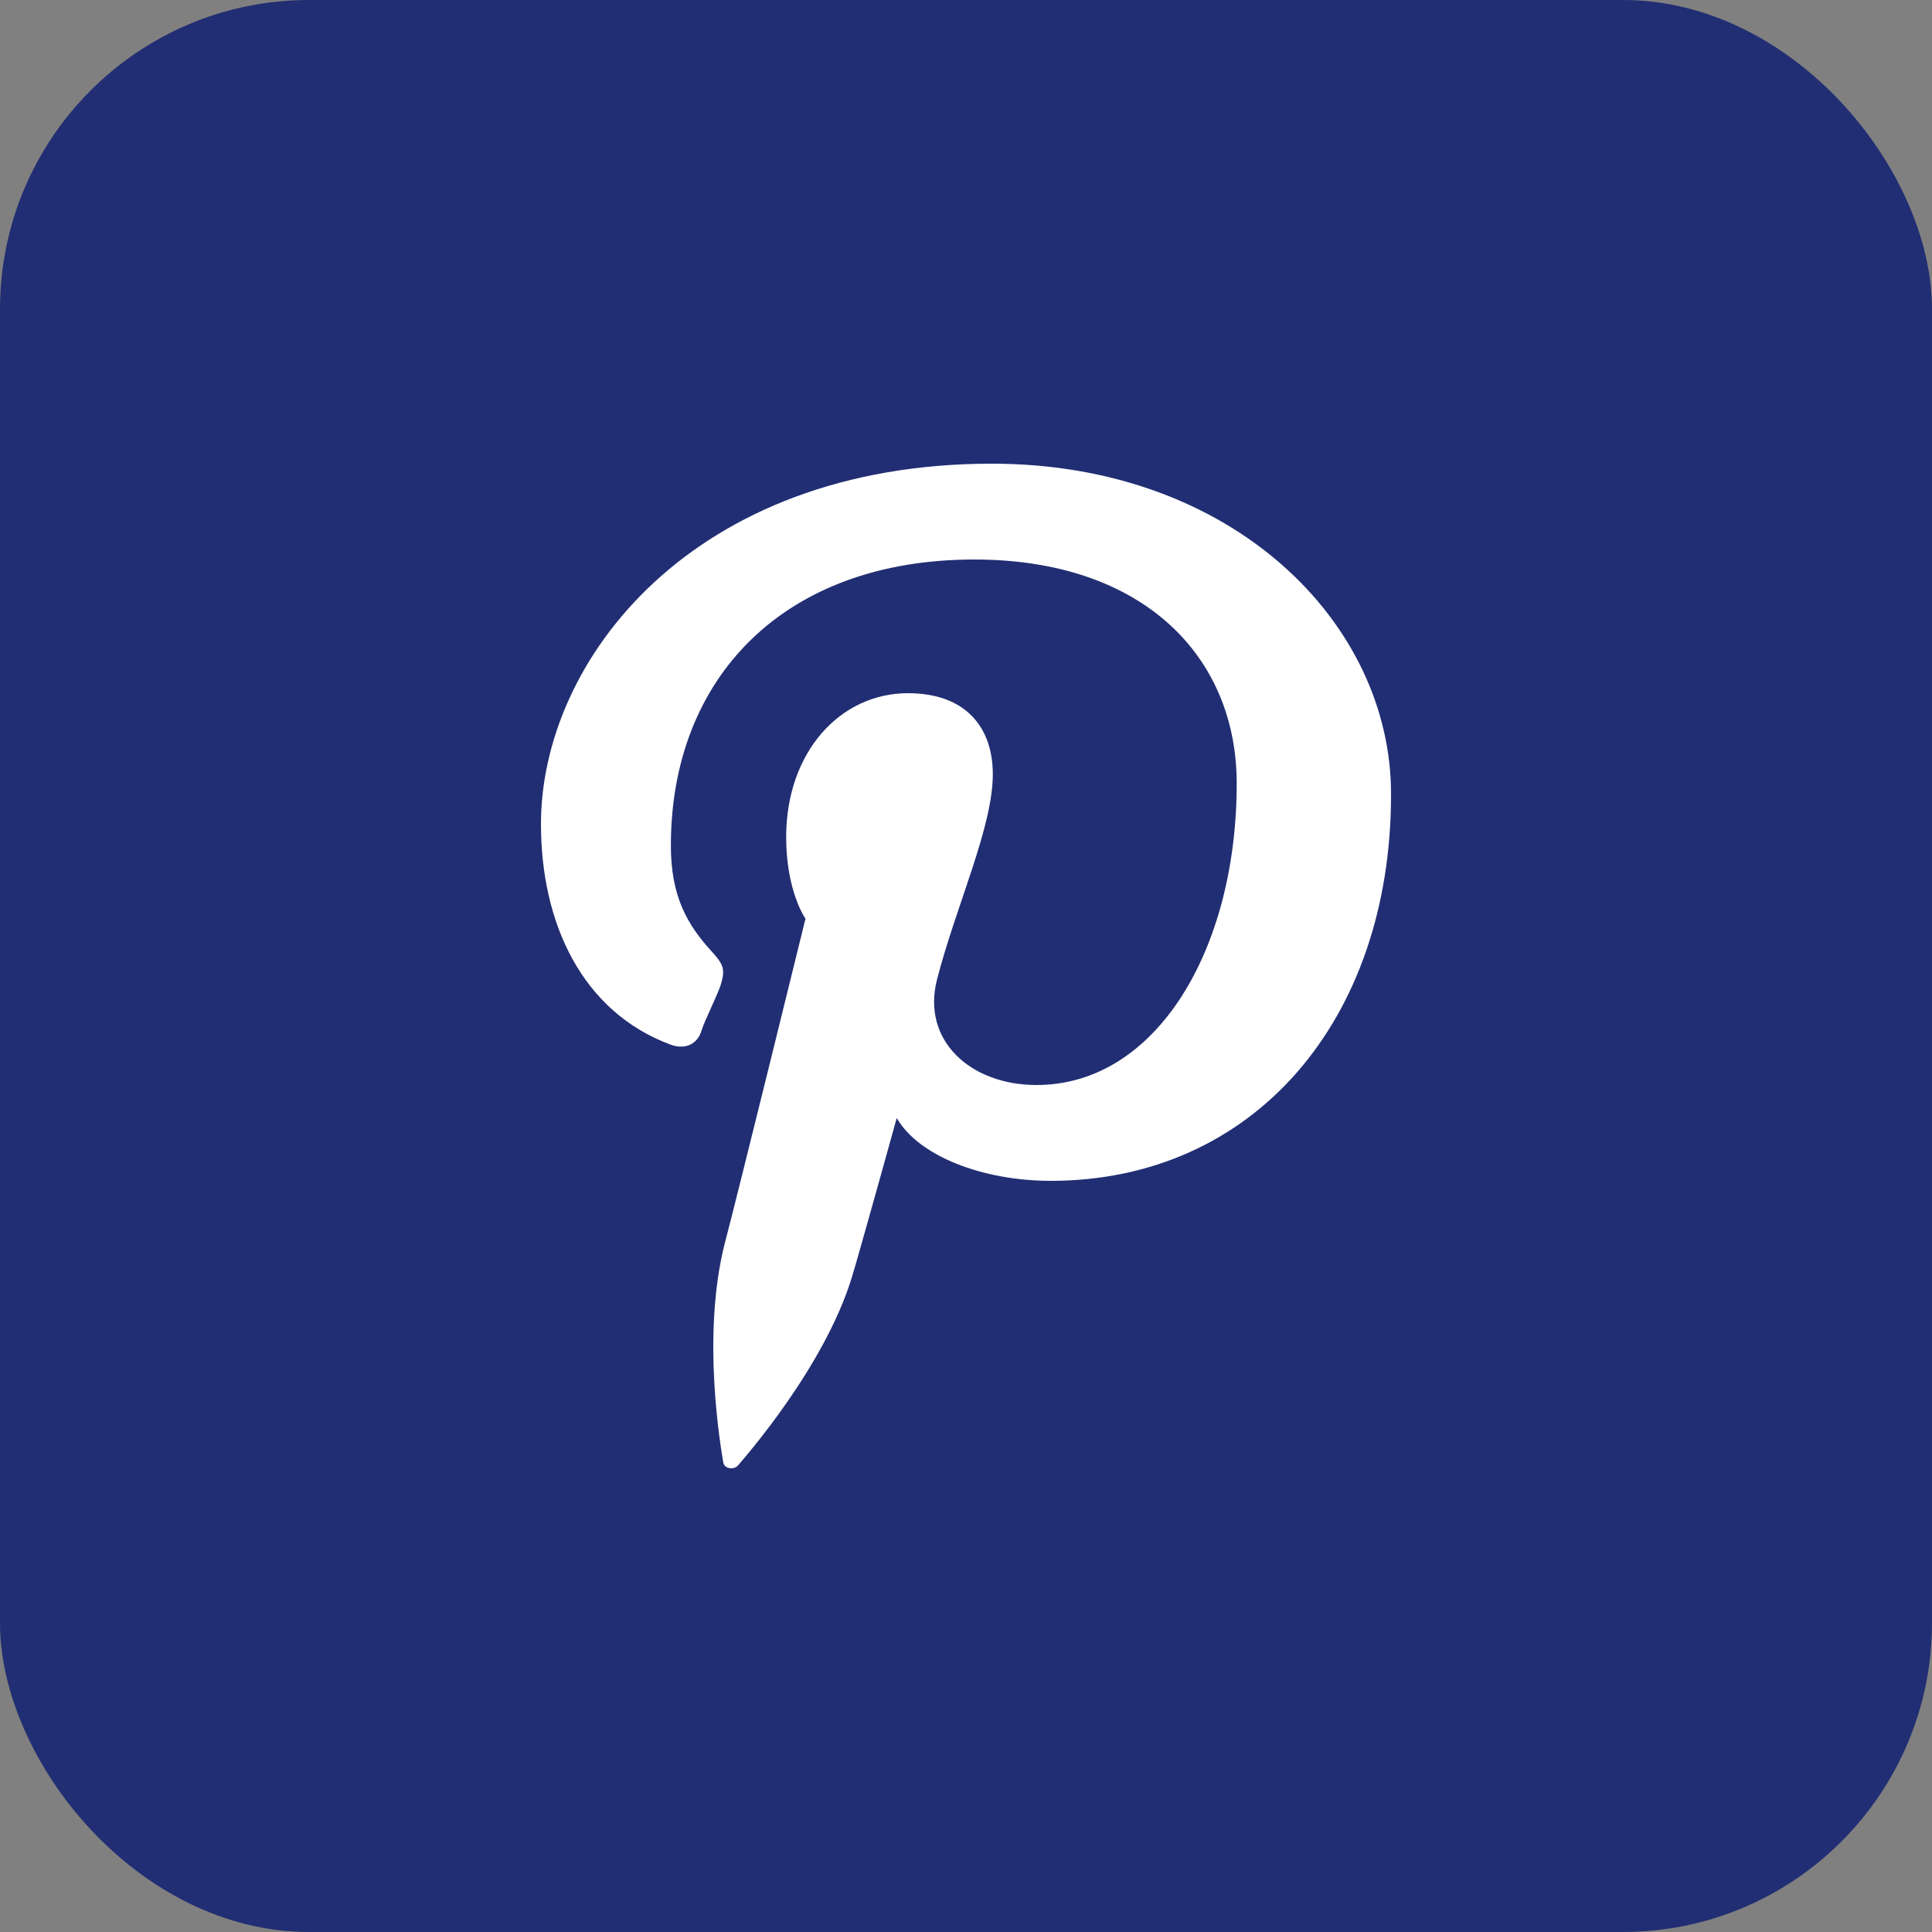 <svg width="25" height="25" viewBox="0 0 25 25" fill="none" xmlns="http://www.w3.org/2000/svg">
<rect x="0" y="0" width="25" height="25" fill="#808080" stroke="none"/>
<rect width="25" height="25" rx="4" fill="url(#paint0_linear_701_17)"/>
<path d="M12.836 6C8.958 6 7 8.543 7 10.663C7 11.95 7.533 13.088 8.67 13.515C8.858 13.587 9.025 13.52 9.08 13.329C9.119 13.201 9.291 12.866 9.33 12.732C9.385 12.547 9.363 12.48 9.213 12.316C8.886 11.96 8.681 11.59 8.681 10.941C8.681 8.779 10.134 7.24 12.608 7.24C14.799 7.24 16.003 8.501 16.003 10.138C16.003 12.29 14.96 14.04 13.412 14.04C12.558 14.04 11.92 13.463 12.126 12.671C12.37 11.724 12.847 10.704 12.847 10.02C12.847 9.407 12.492 8.97 11.748 8.97C10.877 8.97 10.173 9.726 10.173 10.833C10.173 11.538 10.423 11.888 10.423 11.888C10.423 11.888 9.541 15.476 9.38 16.083C9.069 17.293 9.335 18.77 9.358 18.919C9.369 19.007 9.496 19.027 9.552 18.96C9.629 18.868 10.672 17.689 11.027 16.515C11.127 16.186 11.604 14.467 11.604 14.467C11.887 14.961 12.719 15.28 13.596 15.28C16.219 15.28 18 13.206 18 10.282C18.006 8.064 15.953 6 12.836 6V6Z" fill="#fff"/>
<defs>
<linearGradient id="paint0_linear_701_17" x1="12.5" y1="0" x2="12.5" y2="25" gradientUnits="userSpaceOnUse">
<stop stop-color="#212e73"/>
<stop offset="1" stop-color="#212e73"/>
</linearGradient>
</defs>
</svg>

